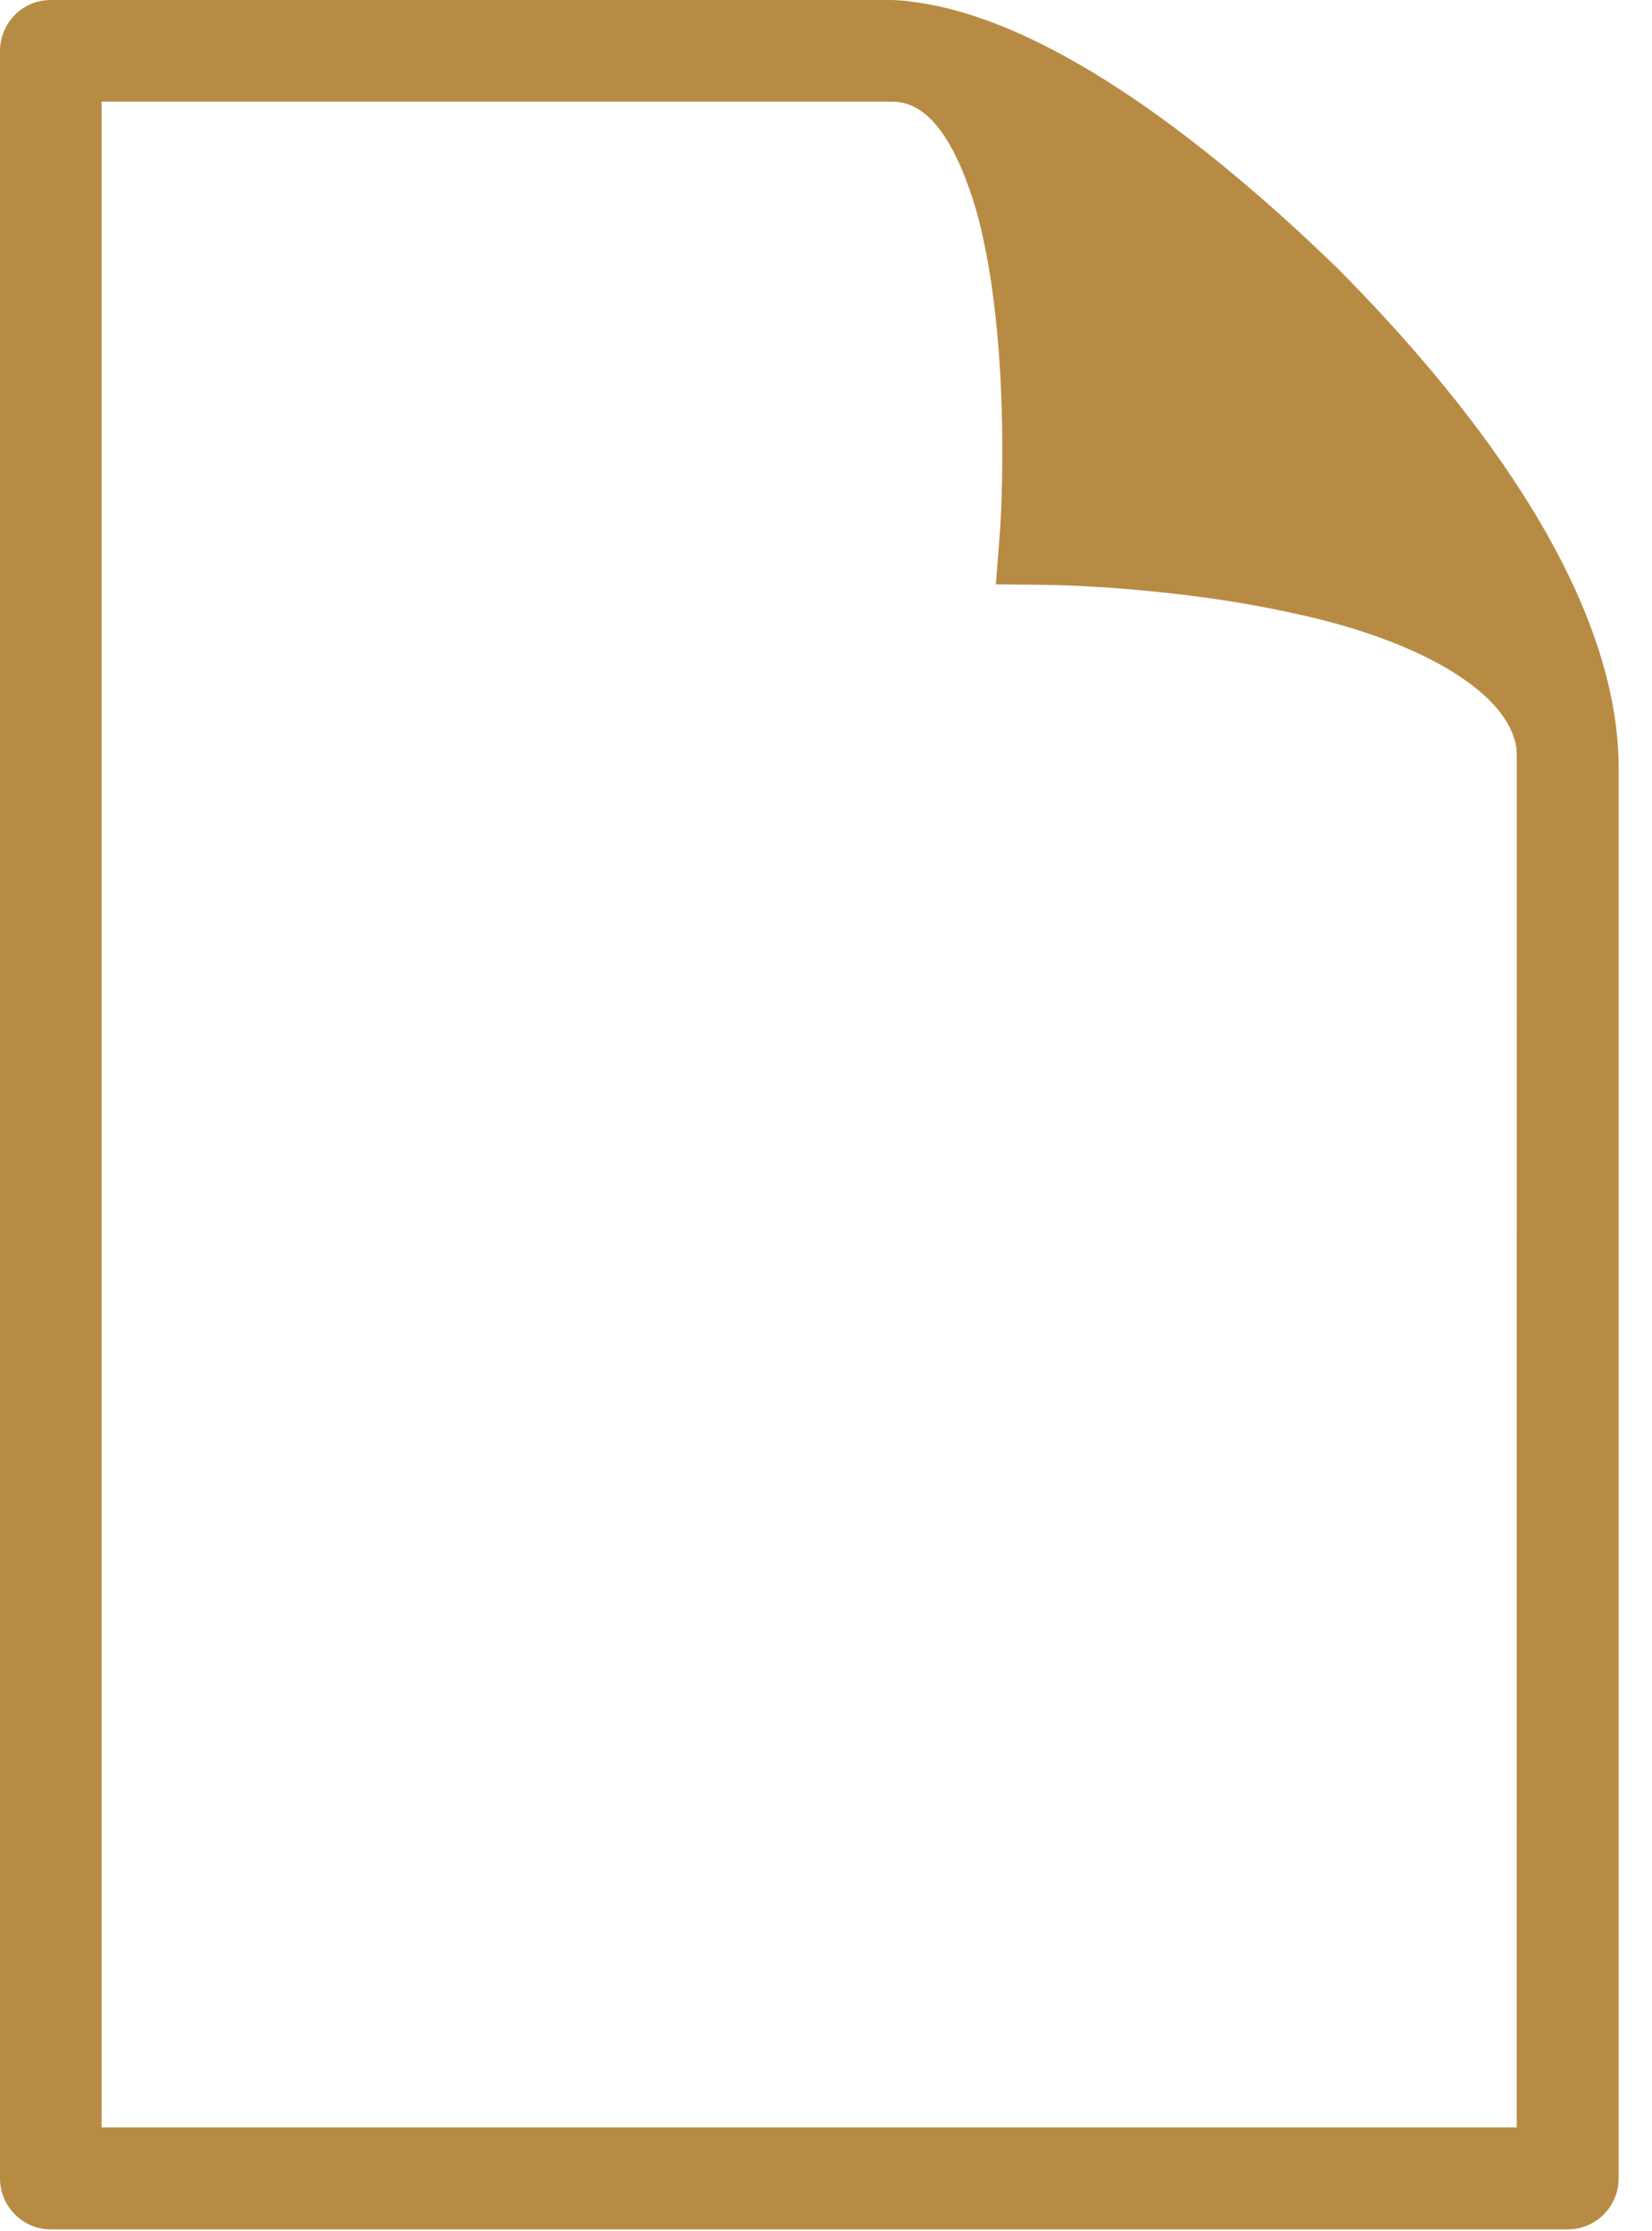 <?xml version="1.0" encoding="UTF-8" standalone="no"?>
<!DOCTYPE svg PUBLIC "-//W3C//DTD SVG 1.1//EN" "http://www.w3.org/Graphics/SVG/1.1/DTD/svg11.dtd">
<svg width="100%" height="100%" viewBox="0 0 20 27" version="1.1" xmlns="http://www.w3.org/2000/svg" xmlns:xlink="http://www.w3.org/1999/xlink" xml:space="preserve" xmlns:serif="http://www.serif.com/" style="fill-rule:evenodd;clip-rule:evenodd;stroke-linejoin:round;stroke-miterlimit:2;">
    <g transform="matrix(1,0,0,1,0,-8.62983e-06)">
        <g transform="matrix(1,0,0,1,-6.822,-2.417)">
            <path d="M23.024,5.673C21.28,3.98 19.4,2.623 17.856,2.437C17.769,2.424 17.681,2.417 17.593,2.417L7.438,2.417C7.274,2.416 7.117,2.481 7.002,2.597C6.887,2.713 6.823,2.87 6.822,3.033L6.822,28.783C6.822,29.12 7.1,29.398 7.437,29.398L25.802,29.398C25.965,29.398 26.121,29.333 26.236,29.218C26.352,29.103 26.418,28.946 26.418,28.783L26.418,11.648C26.382,9.658 24.824,7.49 23.024,5.673M25.184,28.163L8.052,28.163L8.052,3.647L17.594,3.647L17.594,3.649C18.01,3.624 18.369,4.035 18.644,4.975C18.894,5.87 18.957,7.037 18.956,7.845C18.958,8.439 18.929,8.837 18.929,8.837L18.879,9.489L19.535,9.496C19.538,9.496 21.051,9.514 22.535,9.851C23.961,10.159 25.075,10.773 25.18,11.468C25.185,11.53 25.186,11.592 25.185,11.65L25.184,28.163Z" style="fill:rgb(184,139,69);fill-rule:nonzero;"/>
        </g>
    </g>
</svg>

